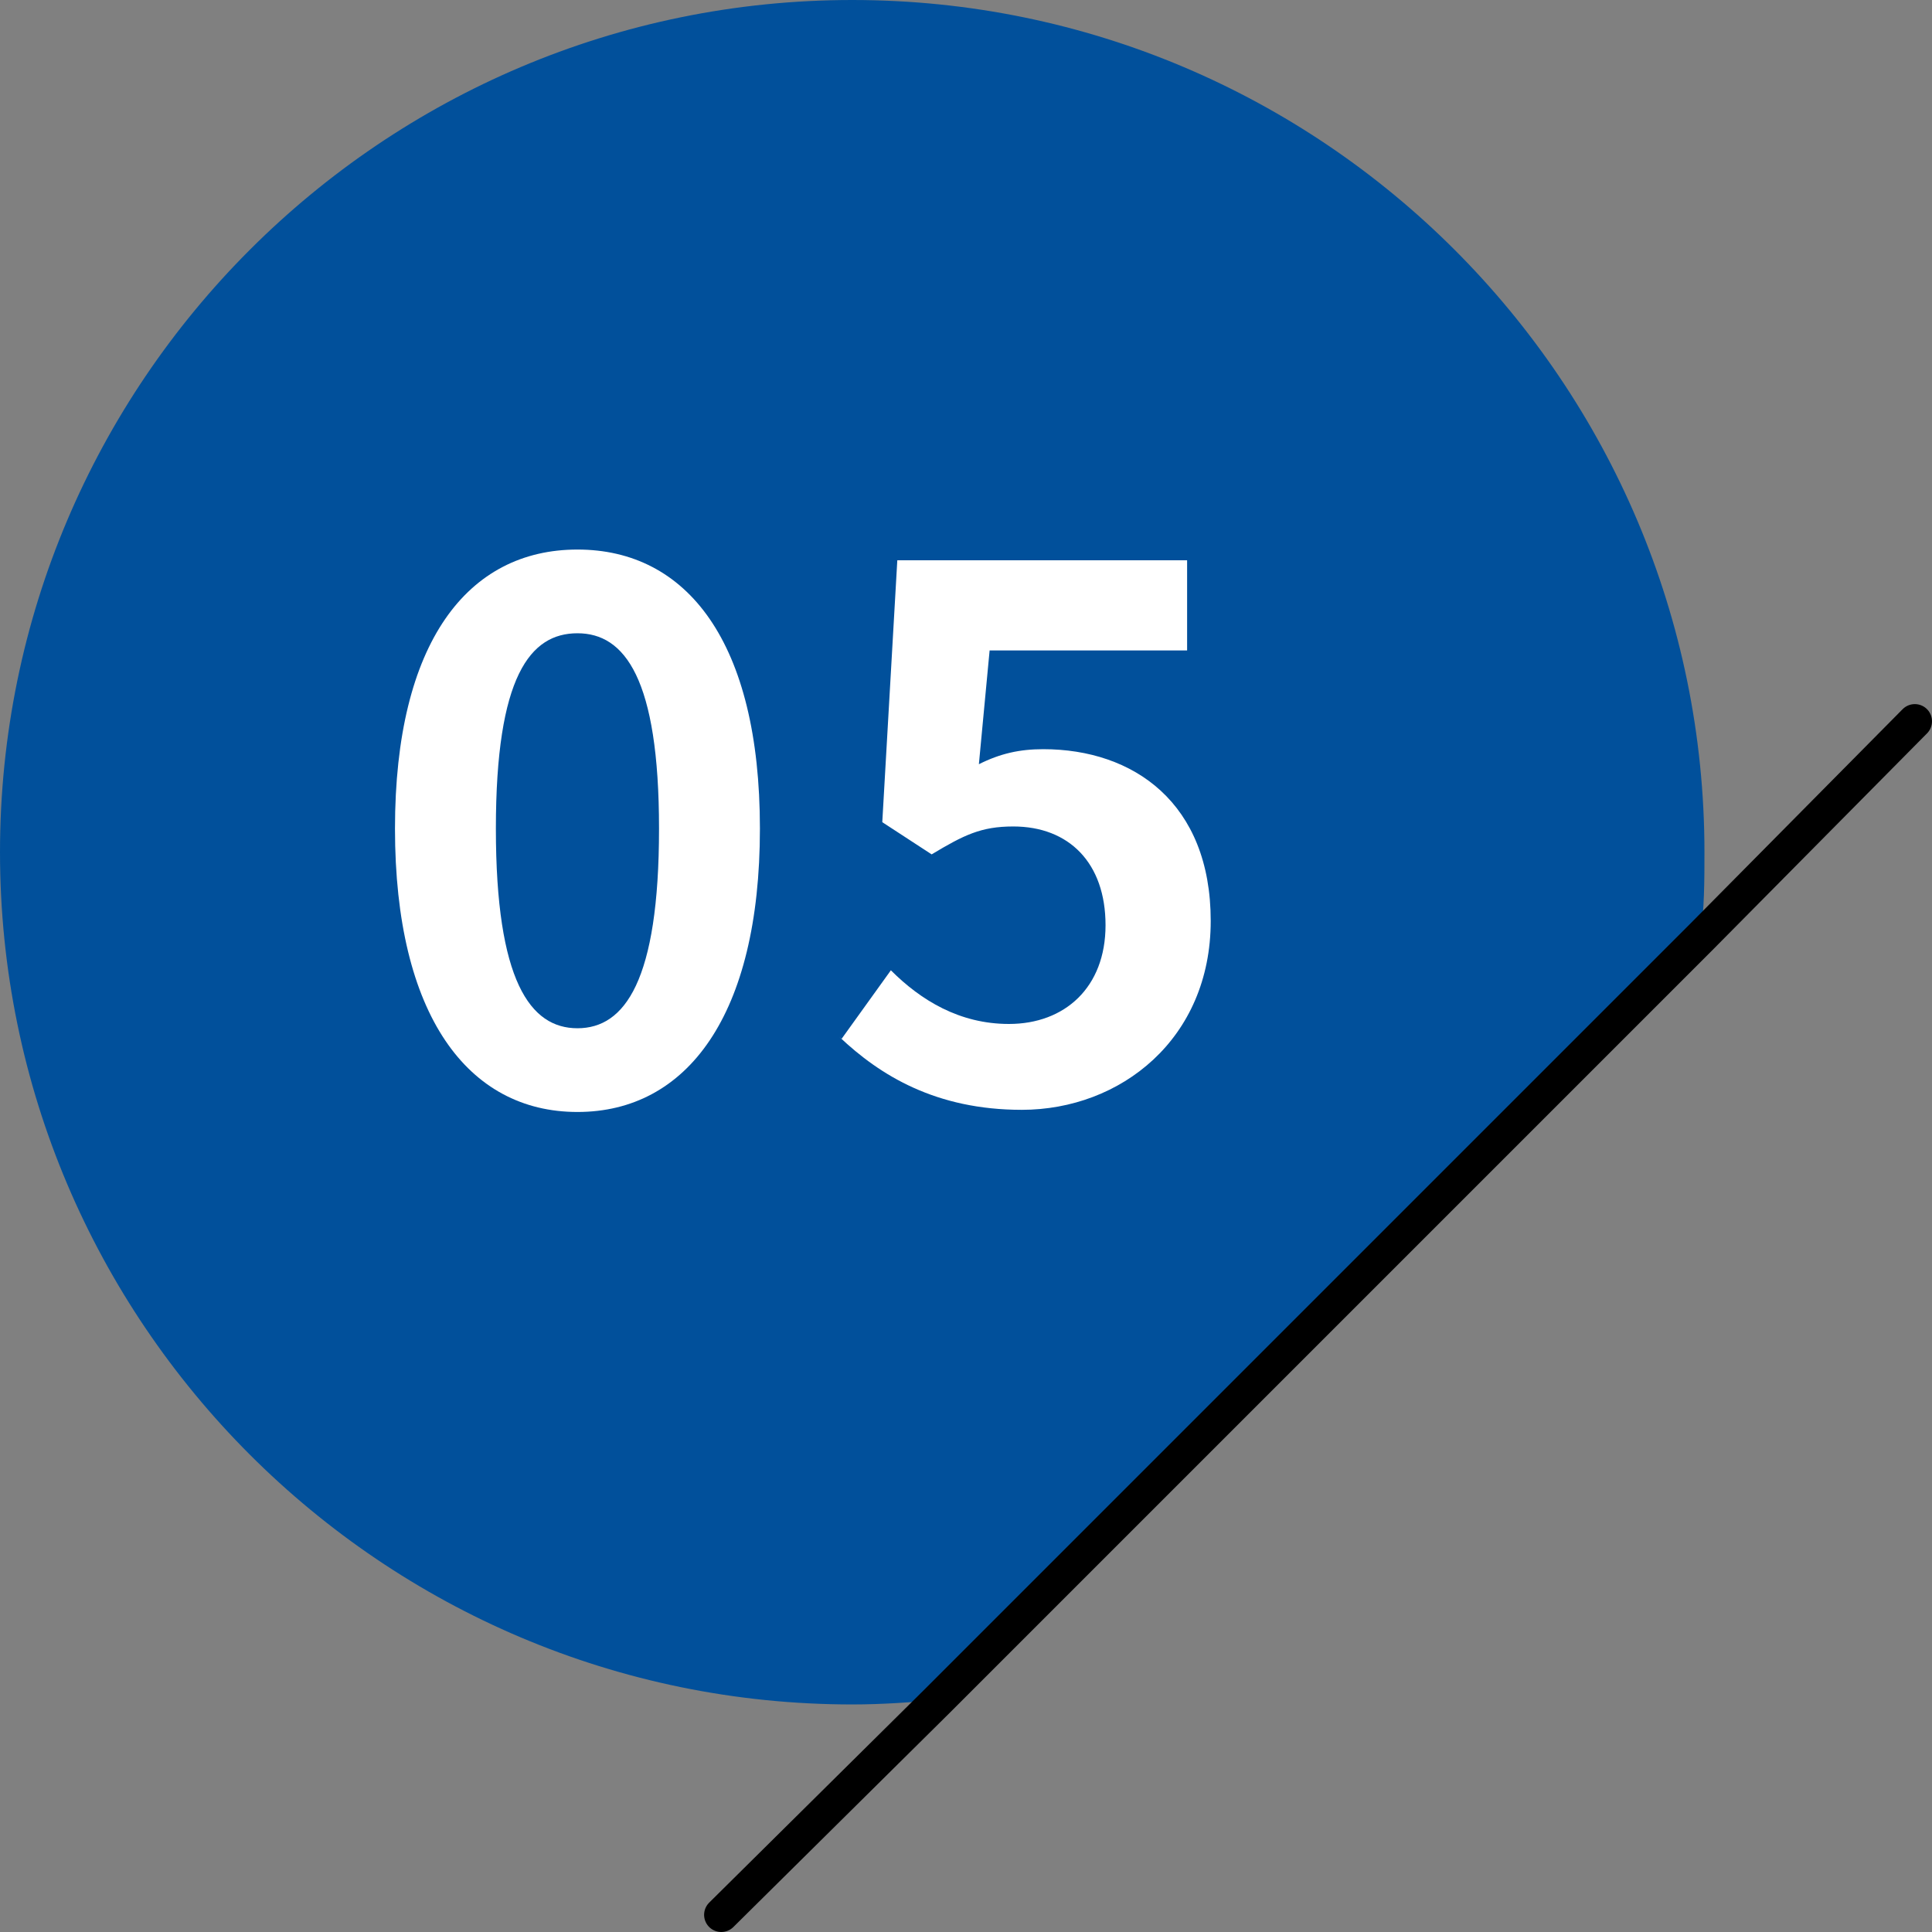 <?xml version="1.0" encoding="UTF-8"?>
<svg id="Layer_2" xmlns="http://www.w3.org/2000/svg" viewBox="0 0 9 9">
  <rect x="0" y="0" width="9" height="9" fill="#808080" stroke="none"/>
  <defs>
    <style>
      .cls-1 {
        fill: #fff;
      }

      .cls-2 {
        fill: #01509b;
      }

      .cls-3 {
        fill: none;
        stroke: #000;
        stroke-linecap: round;
        stroke-linejoin: round;
        stroke-width: .16px;
      }
    </style>
  </defs>
  <g id="_レイヤー_1" data-name="レイヤー_1">
    <g>
      <g>
        <path class="cls-2" d="M7.94,3.97c0,.13,0,.27-.02.4l-3.55,3.55c-.13.01-.26.02-.4.02-2.19,0-3.97-1.78-3.97-3.97S1.78,0,3.97,0s3.97,1.78,3.97,3.97Z"/>
        <polyline class="cls-3" points="3.36 8.92 4.37 7.92 7.92 4.37 8.92 3.36"/>
      </g>
      <g>
        <path class="cls-1" d="M1.84,3.86c0-.87.34-1.3.85-1.3s.85.43.85,1.3-.34,1.32-.85,1.32-.85-.45-.85-1.32ZM3.07,3.86c0-.7-.16-.91-.38-.91s-.38.2-.38.91.16.93.38.93.38-.22.38-.93Z"/>
        <path class="cls-1" d="M3.92,4.84l.23-.32c.14.14.32.25.55.25.26,0,.45-.17.45-.46s-.17-.46-.43-.46c-.15,0-.23.04-.38.13l-.23-.15.07-1.22h1.35v.42h-.92l-.05.53c.1-.05.19-.07.3-.07.42,0,.78.25.78.8s-.42.88-.88.88c-.4,0-.66-.16-.85-.34Z"/>
      </g>
    </g>
  </g>
</svg>